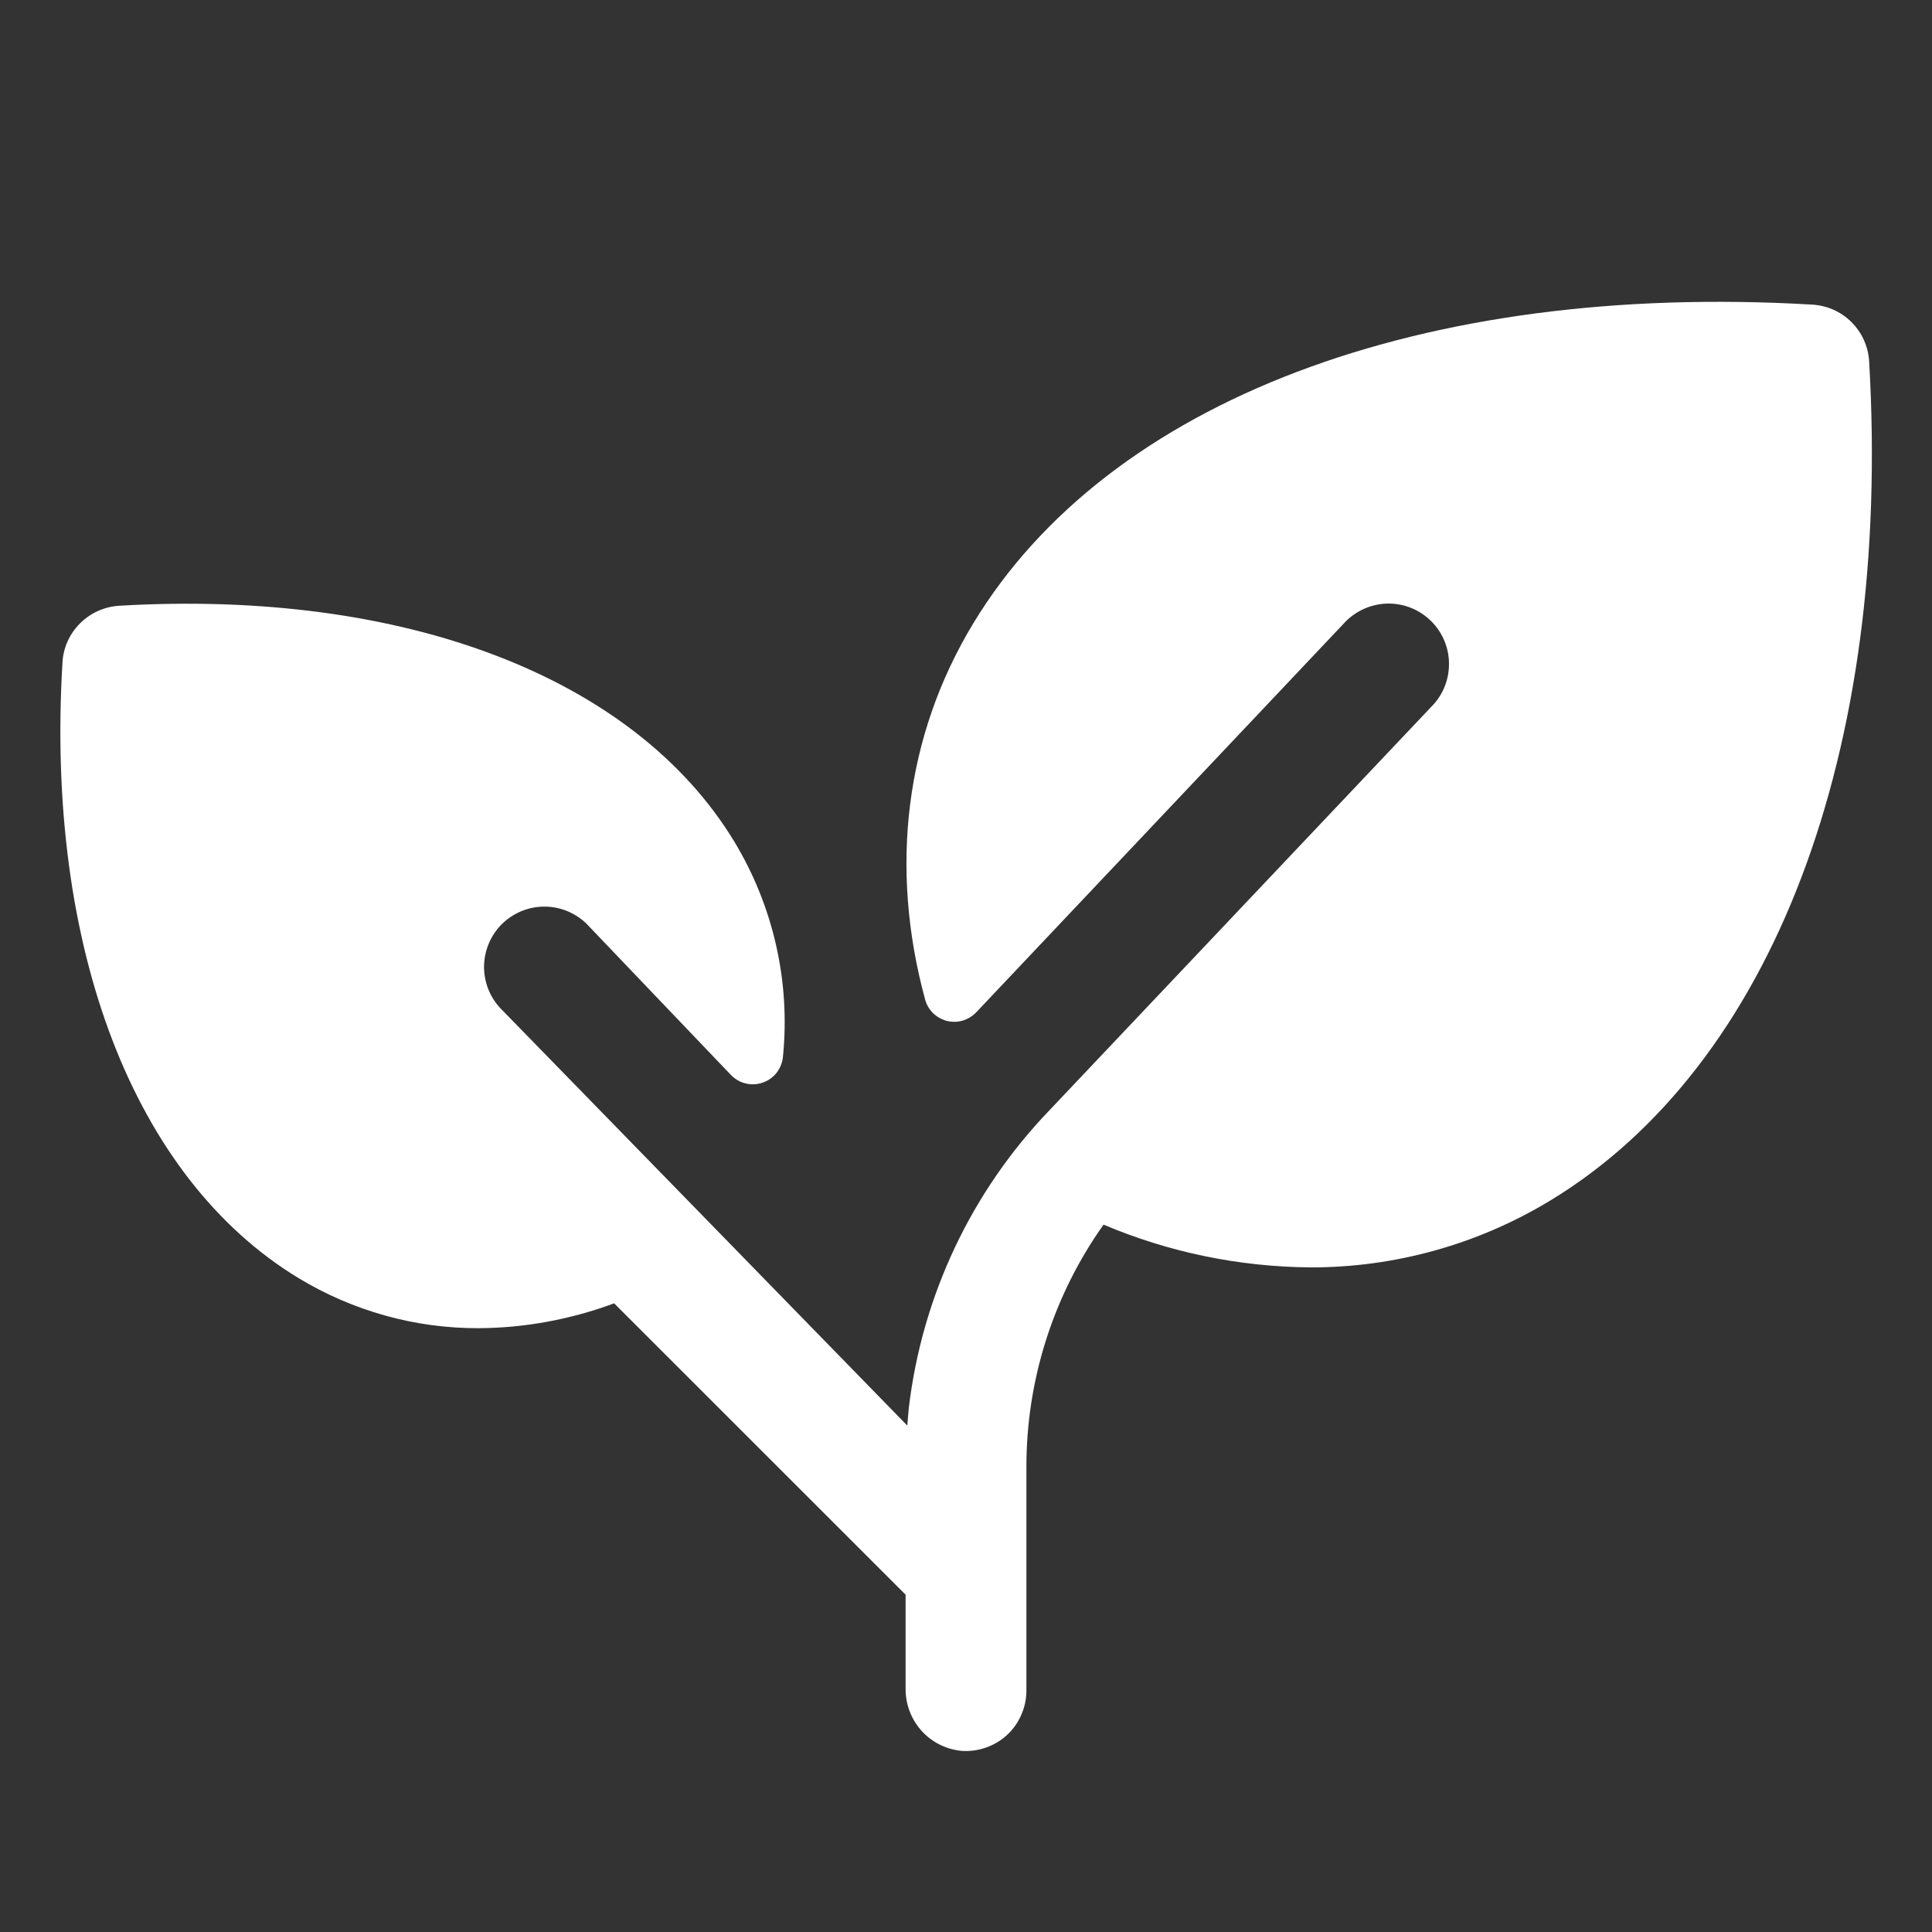 <svg xmlns="http://www.w3.org/2000/svg" fill="none" viewBox="0 0 15 15" height="15" width="15">
<rect x="0" y="0" width="15" height="15" fill="#333333" stroke="none"/>
<path fill="white" d="M12.036 9.321C11.474 9.662 10.828 9.842 10.171 9.84C9.62 9.835 9.075 9.723 8.568 9.508C8.176 10.06 7.967 10.72 7.969 11.397V13.125C7.969 13.189 7.956 13.253 7.93 13.312C7.905 13.371 7.868 13.424 7.821 13.468C7.774 13.512 7.718 13.546 7.658 13.567C7.597 13.589 7.533 13.598 7.469 13.594C7.348 13.583 7.236 13.528 7.155 13.438C7.074 13.348 7.03 13.231 7.031 13.11V12.381L4.768 10.119C4.432 10.244 4.076 10.31 3.717 10.312C3.223 10.314 2.738 10.178 2.316 9.922C1.039 9.146 0.352 7.361 0.485 5.144C0.491 5.029 0.54 4.921 0.621 4.84C0.702 4.759 0.811 4.71 0.925 4.703C3.142 4.573 4.927 5.258 5.701 6.534C6.004 7.035 6.137 7.621 6.079 8.203C6.075 8.248 6.058 8.291 6.031 8.327C6.003 8.363 5.966 8.39 5.923 8.405C5.88 8.42 5.834 8.423 5.79 8.412C5.746 8.402 5.706 8.378 5.675 8.346L4.55 7.168C4.461 7.084 4.343 7.037 4.221 7.039C4.099 7.04 3.982 7.09 3.895 7.176C3.809 7.263 3.76 7.379 3.758 7.502C3.757 7.624 3.803 7.742 3.887 7.83L7.044 11.068C7.048 11.022 7.052 10.976 7.056 10.931C7.159 10.062 7.542 9.25 8.149 8.619L11.113 5.487C11.201 5.399 11.25 5.28 11.25 5.155C11.25 5.031 11.201 4.912 11.113 4.824C11.025 4.736 10.906 4.686 10.782 4.686C10.657 4.686 10.538 4.736 10.45 4.823L7.579 7.86C7.55 7.89 7.514 7.912 7.474 7.924C7.434 7.936 7.391 7.936 7.35 7.926C7.31 7.915 7.273 7.894 7.243 7.865C7.214 7.835 7.192 7.798 7.182 7.758C6.904 6.734 7.027 5.714 7.557 4.839C8.603 3.111 11.039 2.187 14.071 2.365C14.186 2.372 14.294 2.42 14.375 2.501C14.457 2.583 14.505 2.691 14.512 2.805C14.688 5.839 13.763 8.274 12.036 9.321Z"></path>
</svg>
